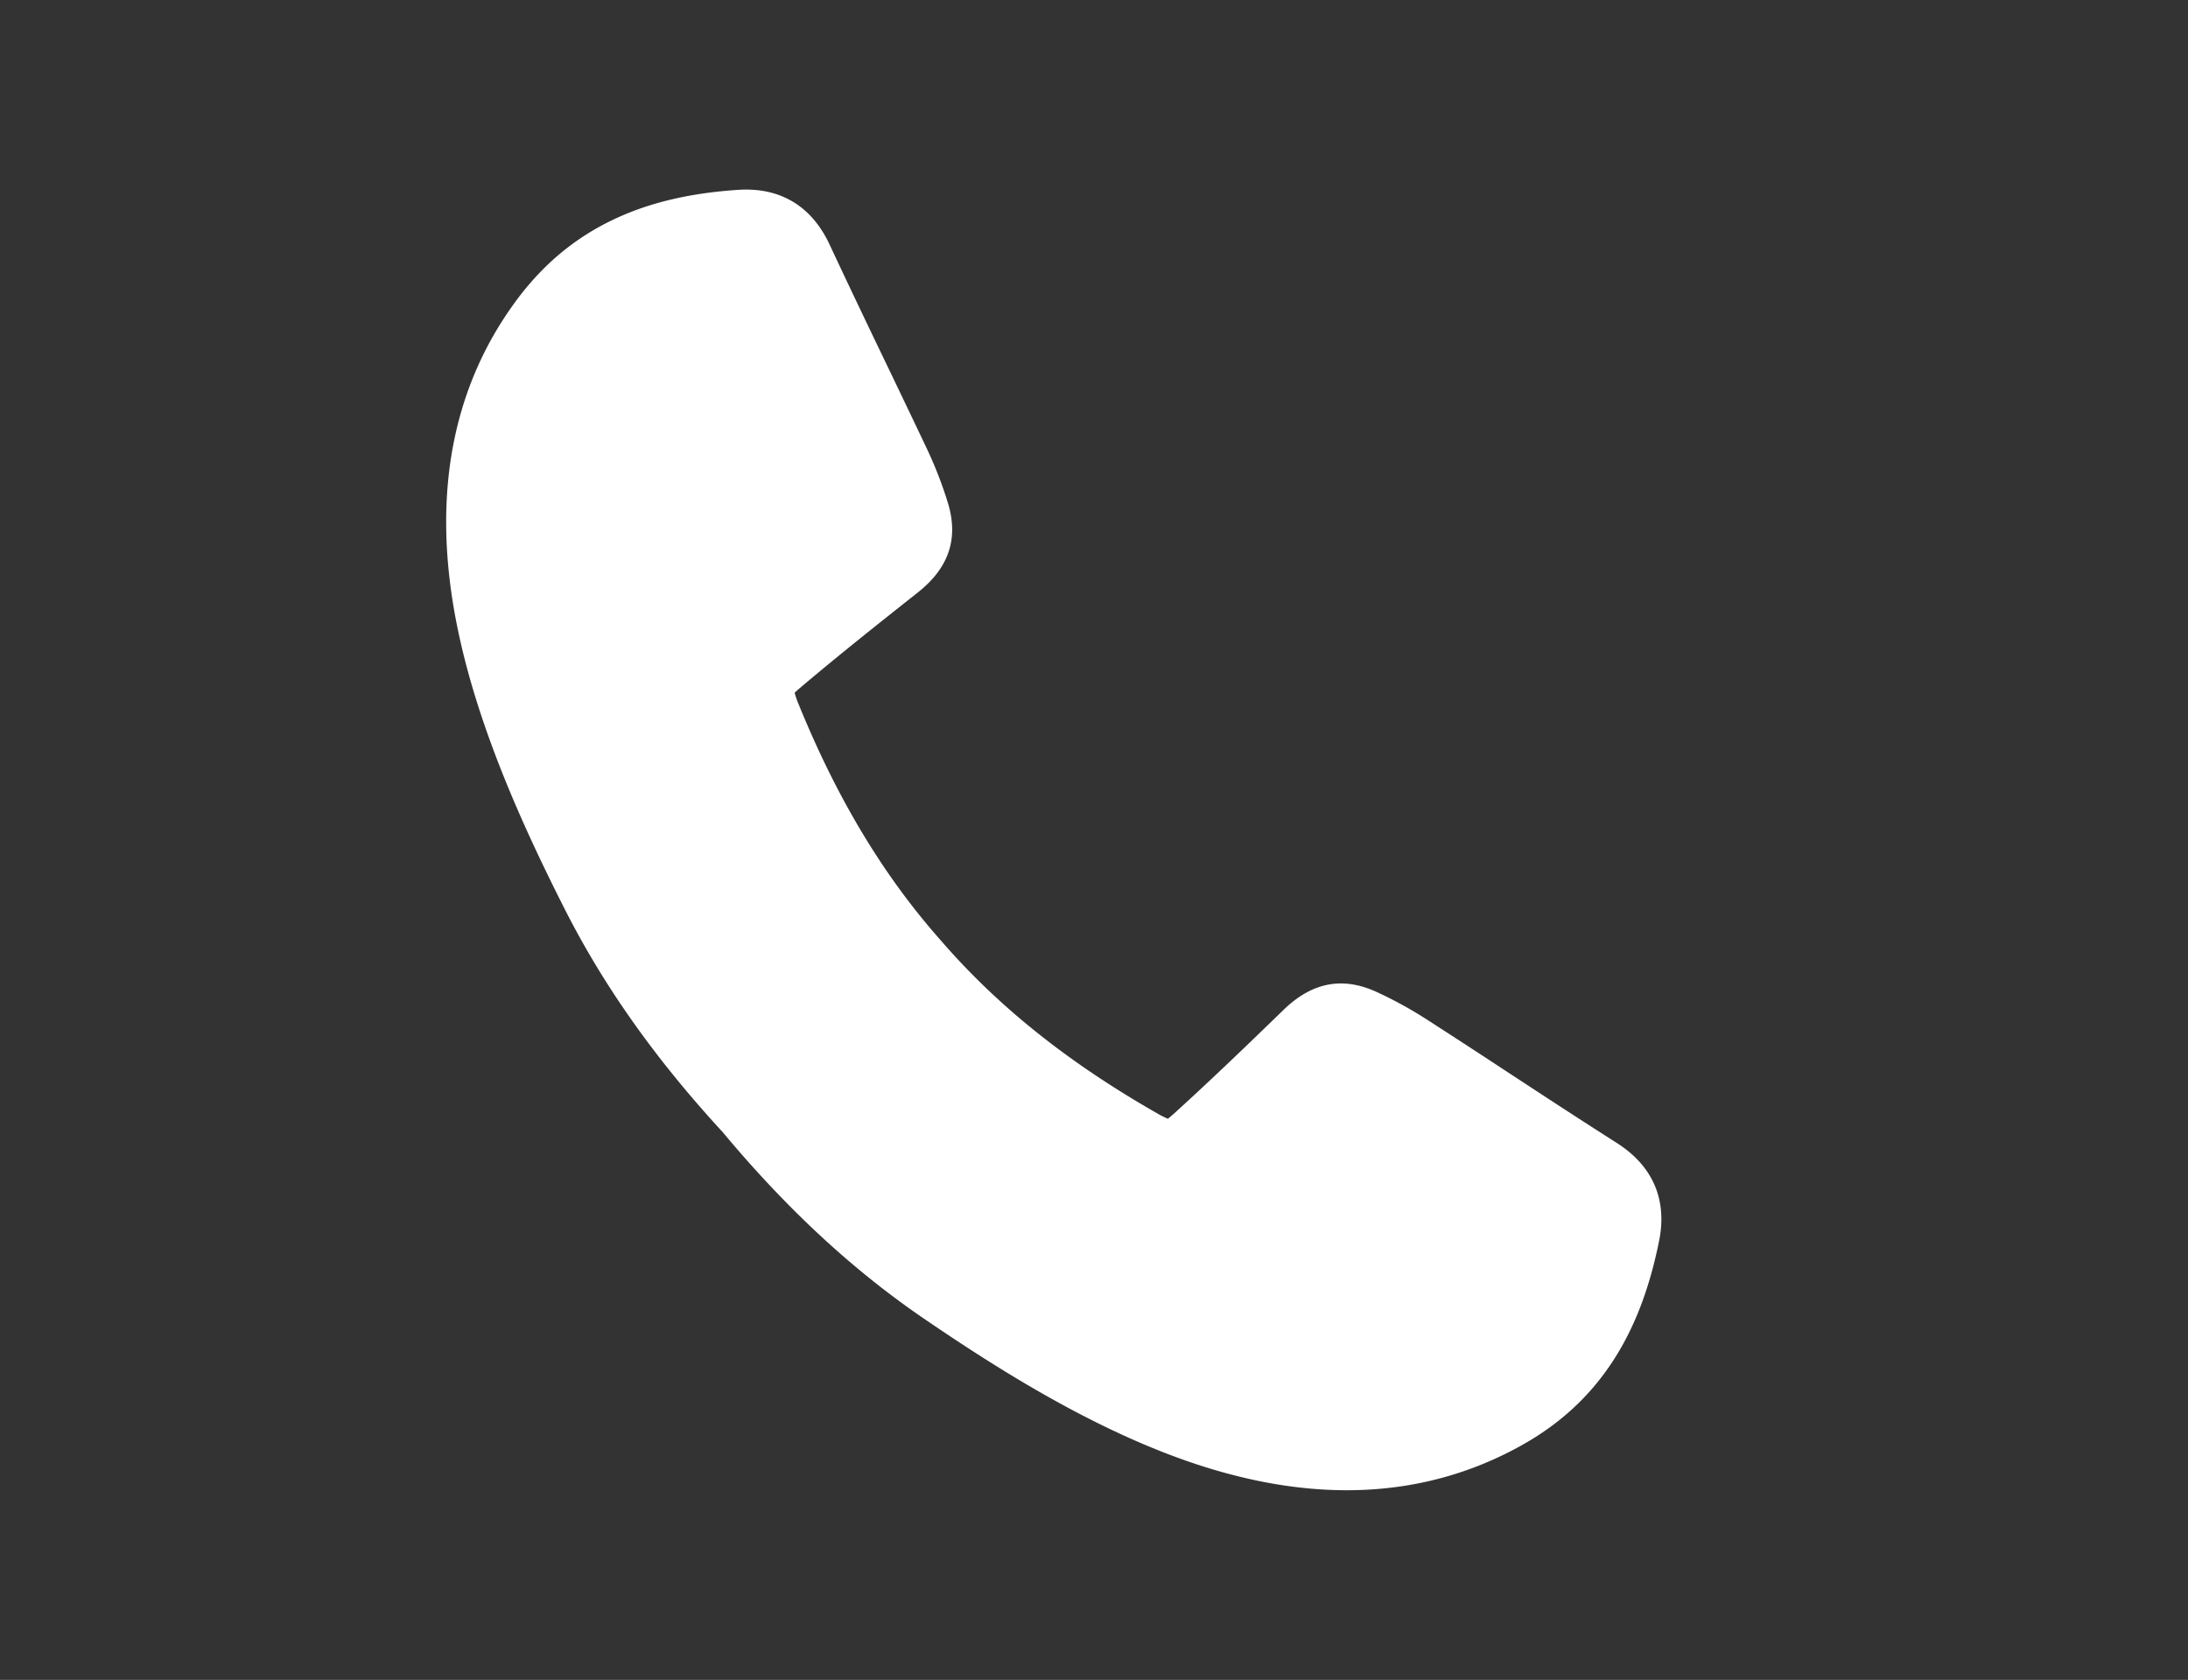 <svg xmlns="http://www.w3.org/2000/svg" id="Layer_1" data-name="Layer 1" viewBox="0 0 1614.75 1240.05"><rect x="0" y="0" width="1614.75" height="1240.05" fill="#333333" stroke="none"/><title>icons</title><path d="M1224.49,915.61c-7.2,36.07-18.59,65.5-34.76,90-17.17,25.95-39.44,46.25-68.08,62-39.2,21.61-82,32.44-127.75,32.44q-51.46,0-107.9-18.2c-75.9-24.49-148.7-70.65-203.65-108.14-53-36.15-101.72-81.29-149-138-50-54.28-88.29-108.52-117.16-165.79-30-59.4-66.14-137.64-80.43-216.11-16.54-90.76-1.38-168.72,45.09-231.75,19.42-26.31,42.45-45.71,70.44-59.31,26.4-12.83,57.06-20.24,93.77-22.62,21.44-1.42,50.55,4.51,67.32,40.69C626,210,640.13,239.53,653.86,268.08c9.86,20.5,20,41.7,29.95,62.67a297.83,297.83,0,0,1,15.72,40.42c8.06,26.36.8,48-22.21,66.21-29.67,23.46-58.58,46.47-86.27,69.88-1.08.93-3.25,2.75-4.6,4.13a61.24,61.24,0,0,0,3,8.61C617.73,589.5,652,646.47,694.29,694.16l.64.73c41.72,48.16,93.67,89.64,158.86,126.83a59.88,59.88,0,0,0,8.15,4.1c1.52-1.16,3.63-3.07,4.68-4,26.87-24.38,53.47-50,80.62-76.35,21-20.4,43.48-24.74,68.55-13.31a301.47,301.47,0,0,1,38,20.92C1073.28,765.63,1093,778.49,1112,791c26.51,17.38,53.92,35.34,81,52.57C1226.66,864.92,1228.7,894.54,1224.49,915.61Z" fill="#fff"></path></svg>